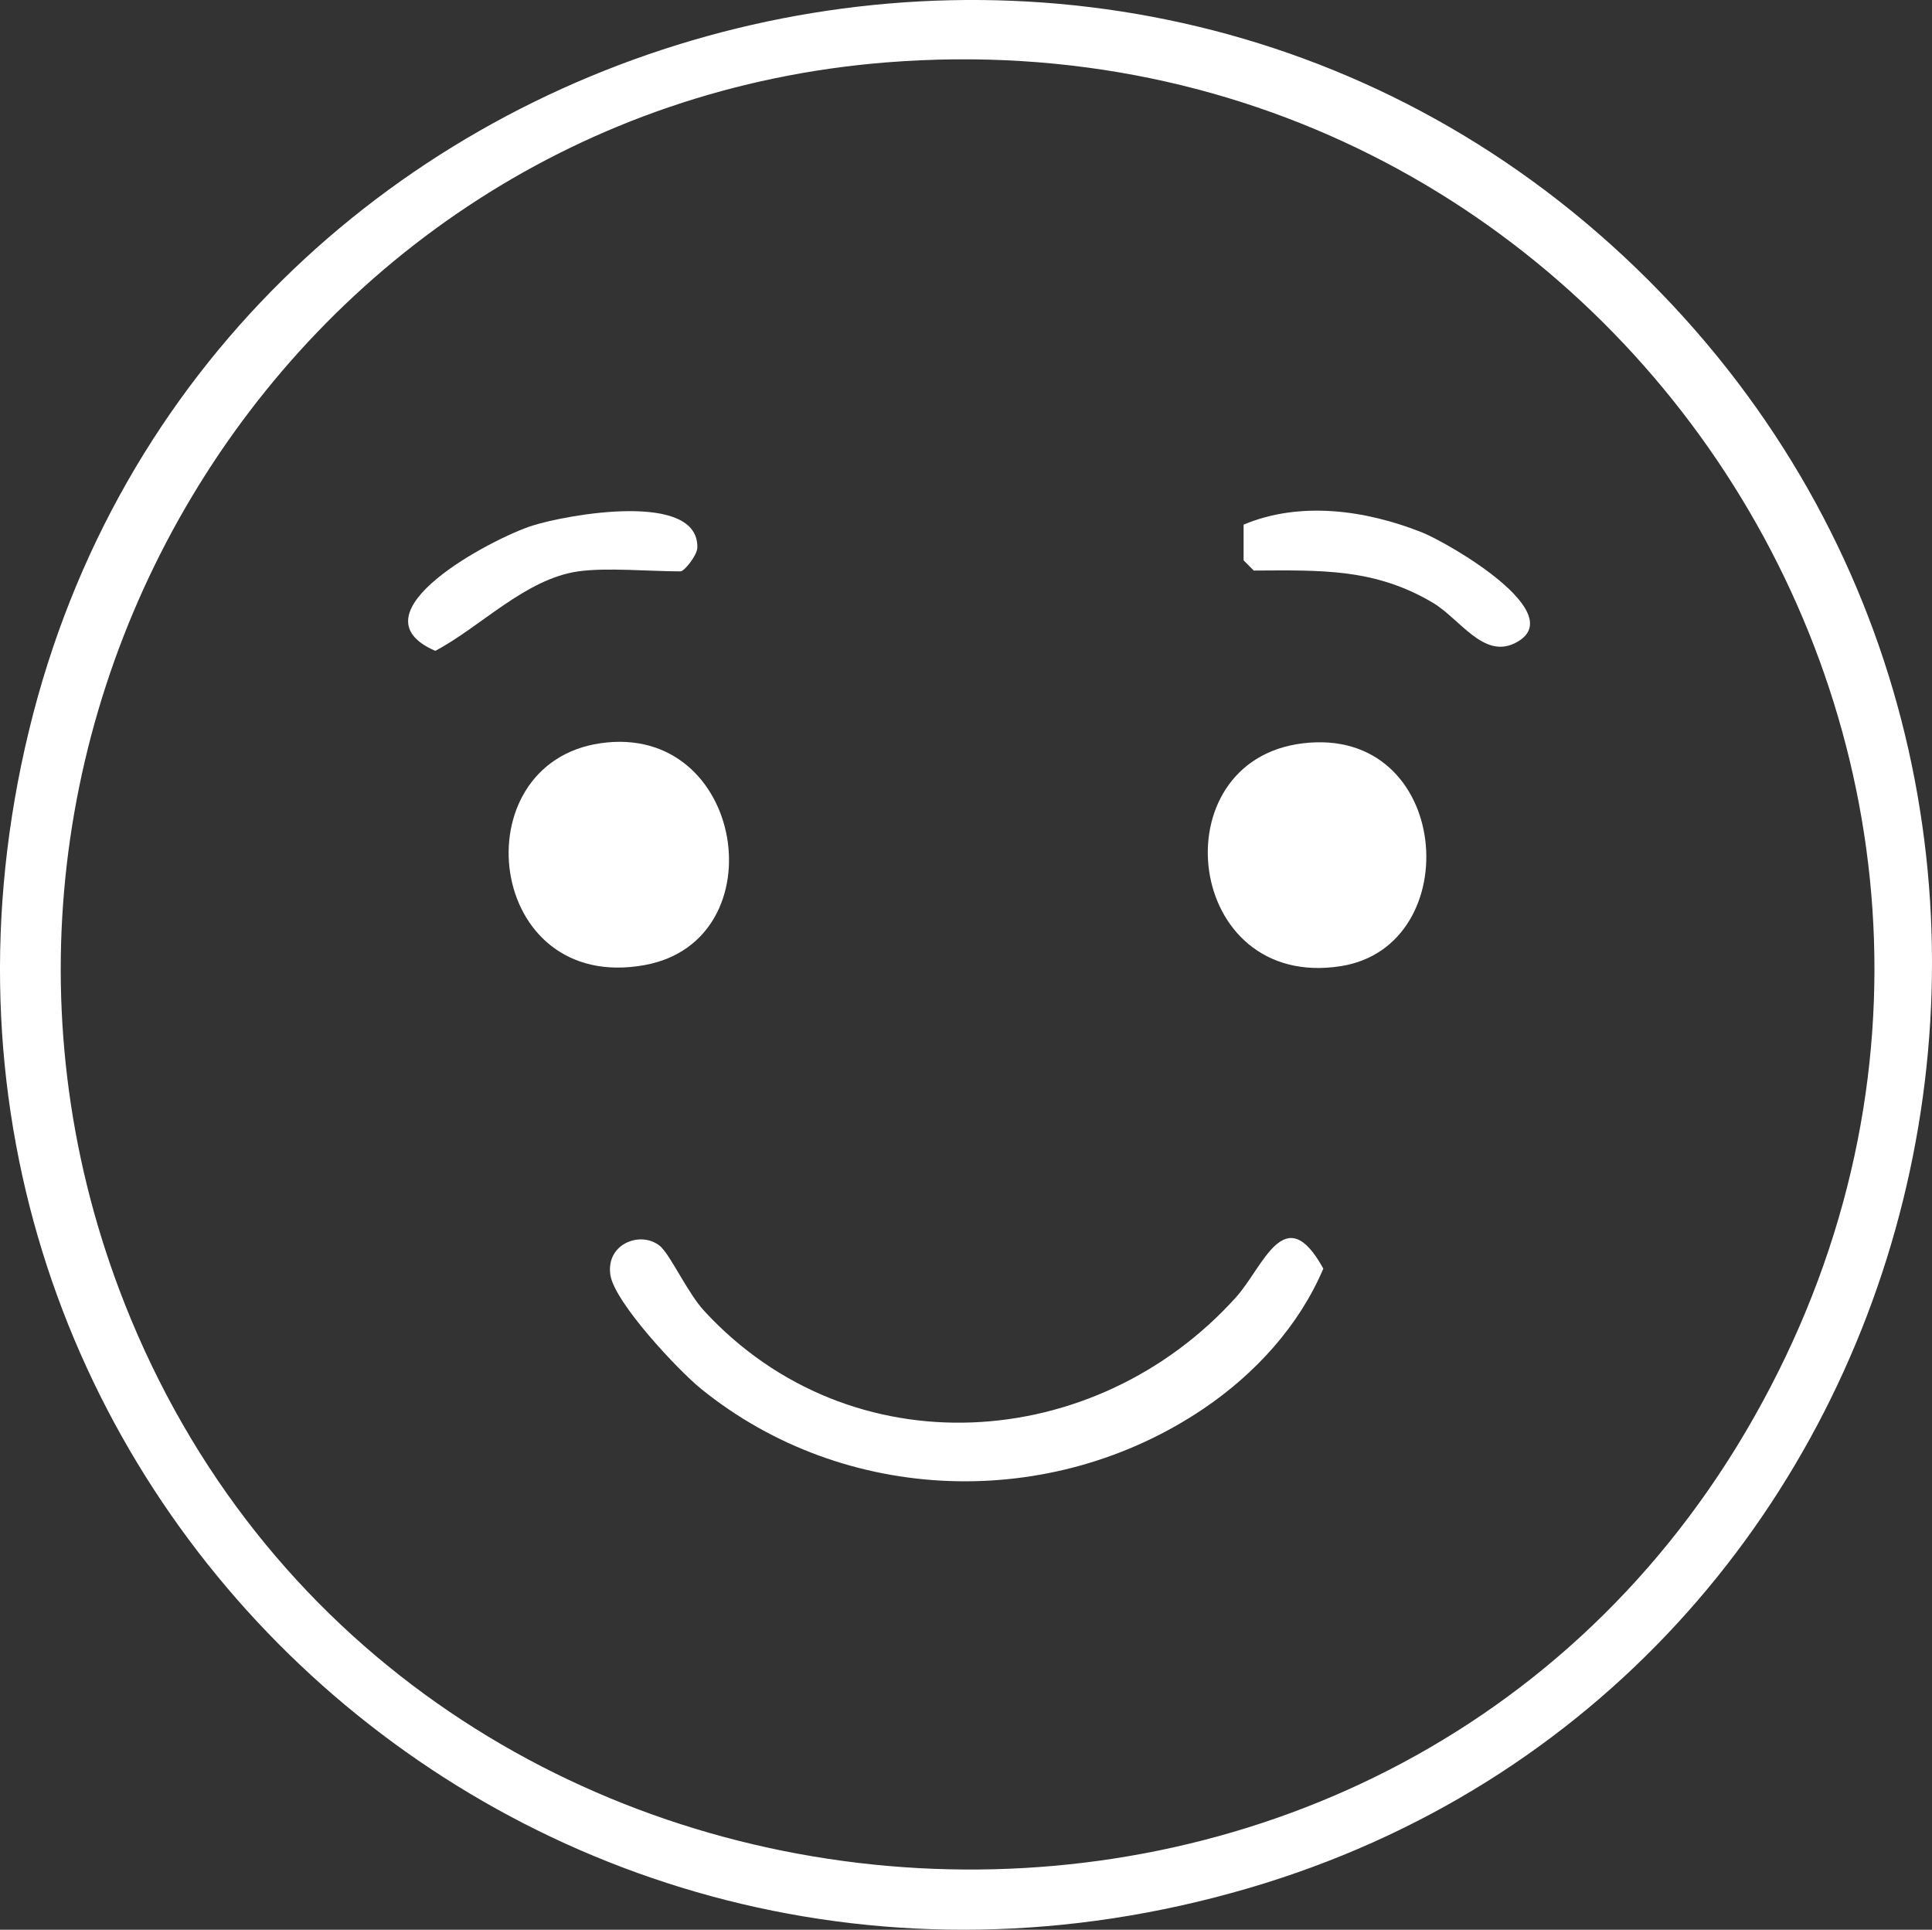 <?xml version="1.0" encoding="UTF-8"?>
<svg id="Calque_2" data-name="Calque 2" xmlns="http://www.w3.org/2000/svg" viewBox="0 0 283.57 283.19">
  <rect x="0" y="0" width="283.57" height="283.19" fill="#333333" stroke="none"/>
  <defs>
    <style>
      .cls-1 {
        fill: #fff;
      }
    </style>
  </defs>
  <g id="Calque_1-2" data-name="Calque 1">
    <g>
      <path class="cls-1" d="M242.03,41.2c75.47,75.46,43.54,205.99-58.88,235.92C76.8,308.19-21.89,215.18,4.25,107.22,30.01.9,164.61-36.22,242.03,41.2ZM130.18,9.15C40.45,16.25-15.2,110.64,19.2,193.54c41.3,99.51,182.17,109.54,236.99,16.62C311.59,116.25,238.13.62,130.18,9.15Z"/>
      <path class="cls-1" d="M97.13,183.12c1.41,1.4,3.9,6.74,6.23,9.26,21.51,23.35,57.37,20.95,78.05-2,4.06-4.51,7.17-14.49,12.82-4.21-3.56,8.41-10.03,15.44-17.51,20.51-22.41,15.18-52.74,14.2-73.8-2.85-3.39-2.74-12.71-12.68-13.33-16.72-.73-4.74,4.82-6.71,7.56-4Z"/>
      <path class="cls-1" d="M88.14,109.07c21.22-3.07,26.12,28.96,6.51,32.55-23.41,4.29-27.15-29.56-6.51-32.55Z"/>
      <path class="cls-1" d="M191.16,109.09c21.91-2.71,24.31,29.74,5.66,32.69-22.96,3.63-26.77-30.08-5.66-32.69Z"/>
      <path class="cls-1" d="M84.88,83.85c-7.78,1.1-14.35,8.17-20.99,11.66-12.7-5.47,8.46-16.55,14.27-18.38,5.01-1.59,24.43-5.14,24.19,3.25-.03,1.12-1.91,3.47-2.47,3.47-4.5,0-10.84-.59-15,0Z"/>
      <path class="cls-1" d="M182.52,76.99c8.34-3.49,17.91-2.13,26.12,1.11,3.93,1.55,22.14,12.06,13.74,16.27-4.67,2.34-8.09-3.55-12.08-5.92-8.59-5.1-16.57-4.76-26.28-4.72l-1.49-1.5v-5.23Z"/>
    </g>
  </g>
</svg>